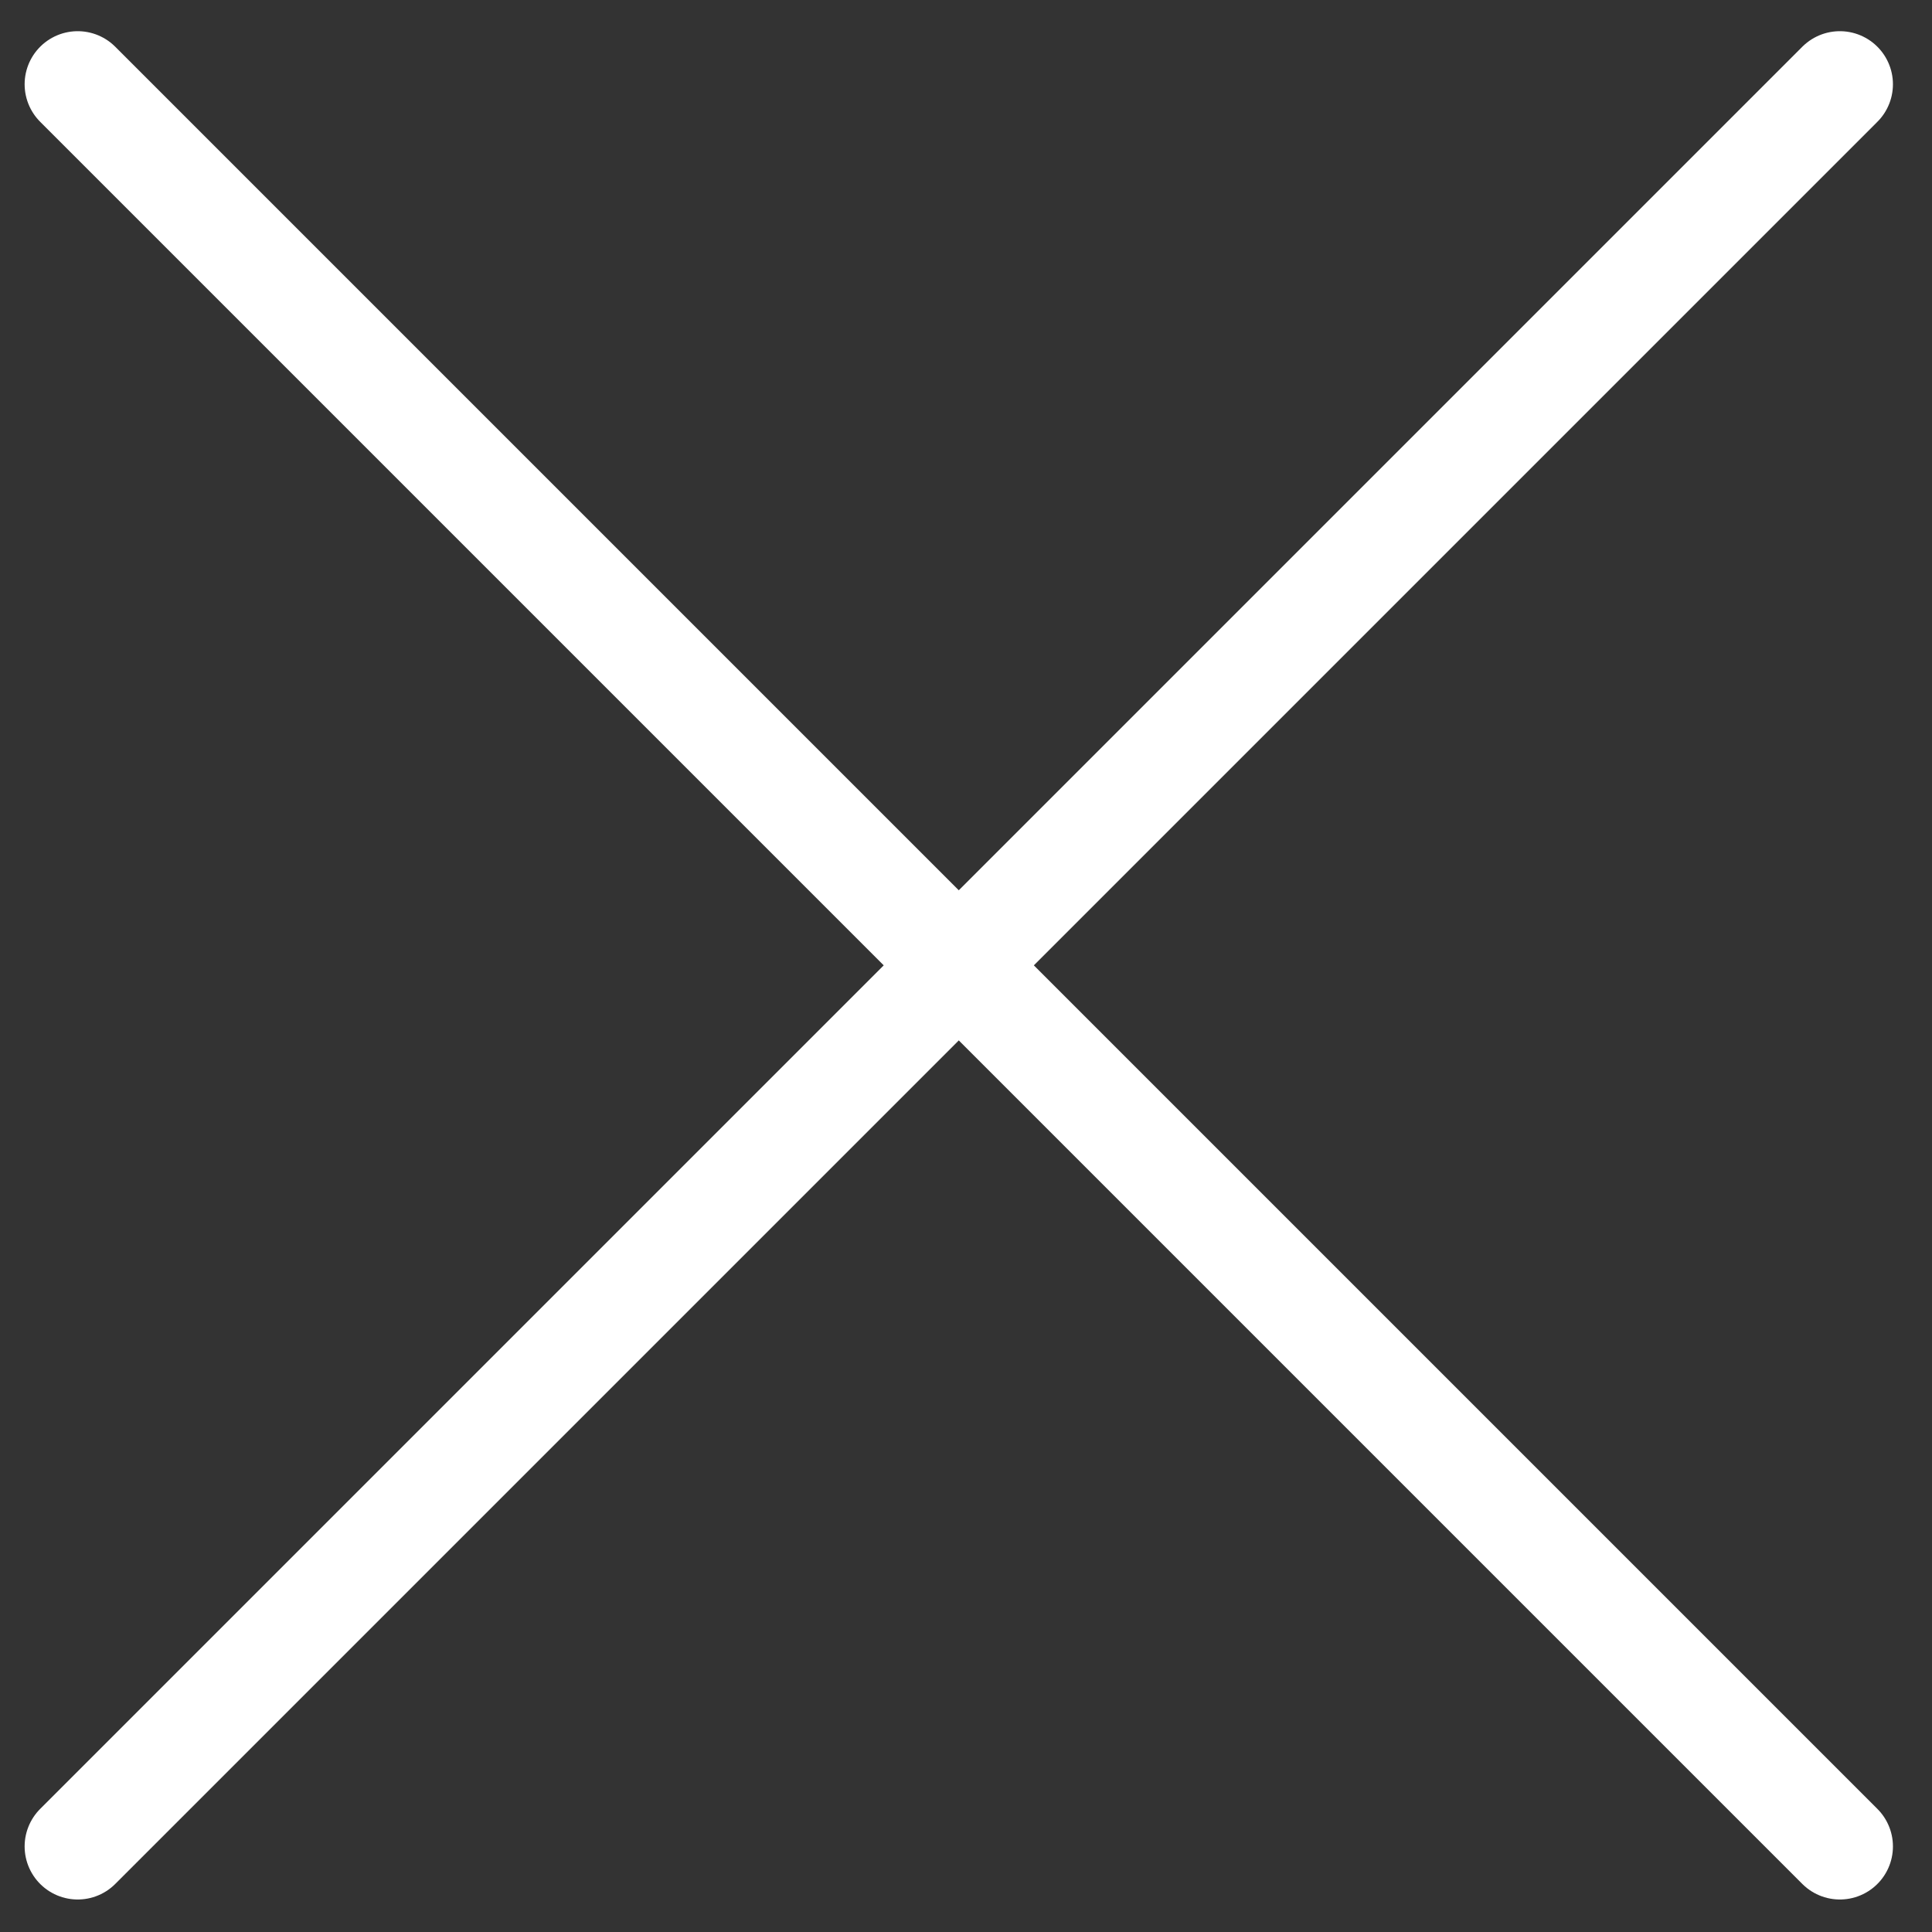 <?xml version="1.0" encoding="UTF-8"?> <svg xmlns="http://www.w3.org/2000/svg" width="91" height="91" viewBox="0 0 91 91" fill="none"><rect x="0" y="0" width="91" height="91" fill="#333333" stroke="none"/><path d="M3.66 3.969L86.66 86.969M86.66 3.969L3.66 86.969" stroke="white" stroke-width="5" stroke-linecap="round" stroke-linejoin="round"></path></svg> 